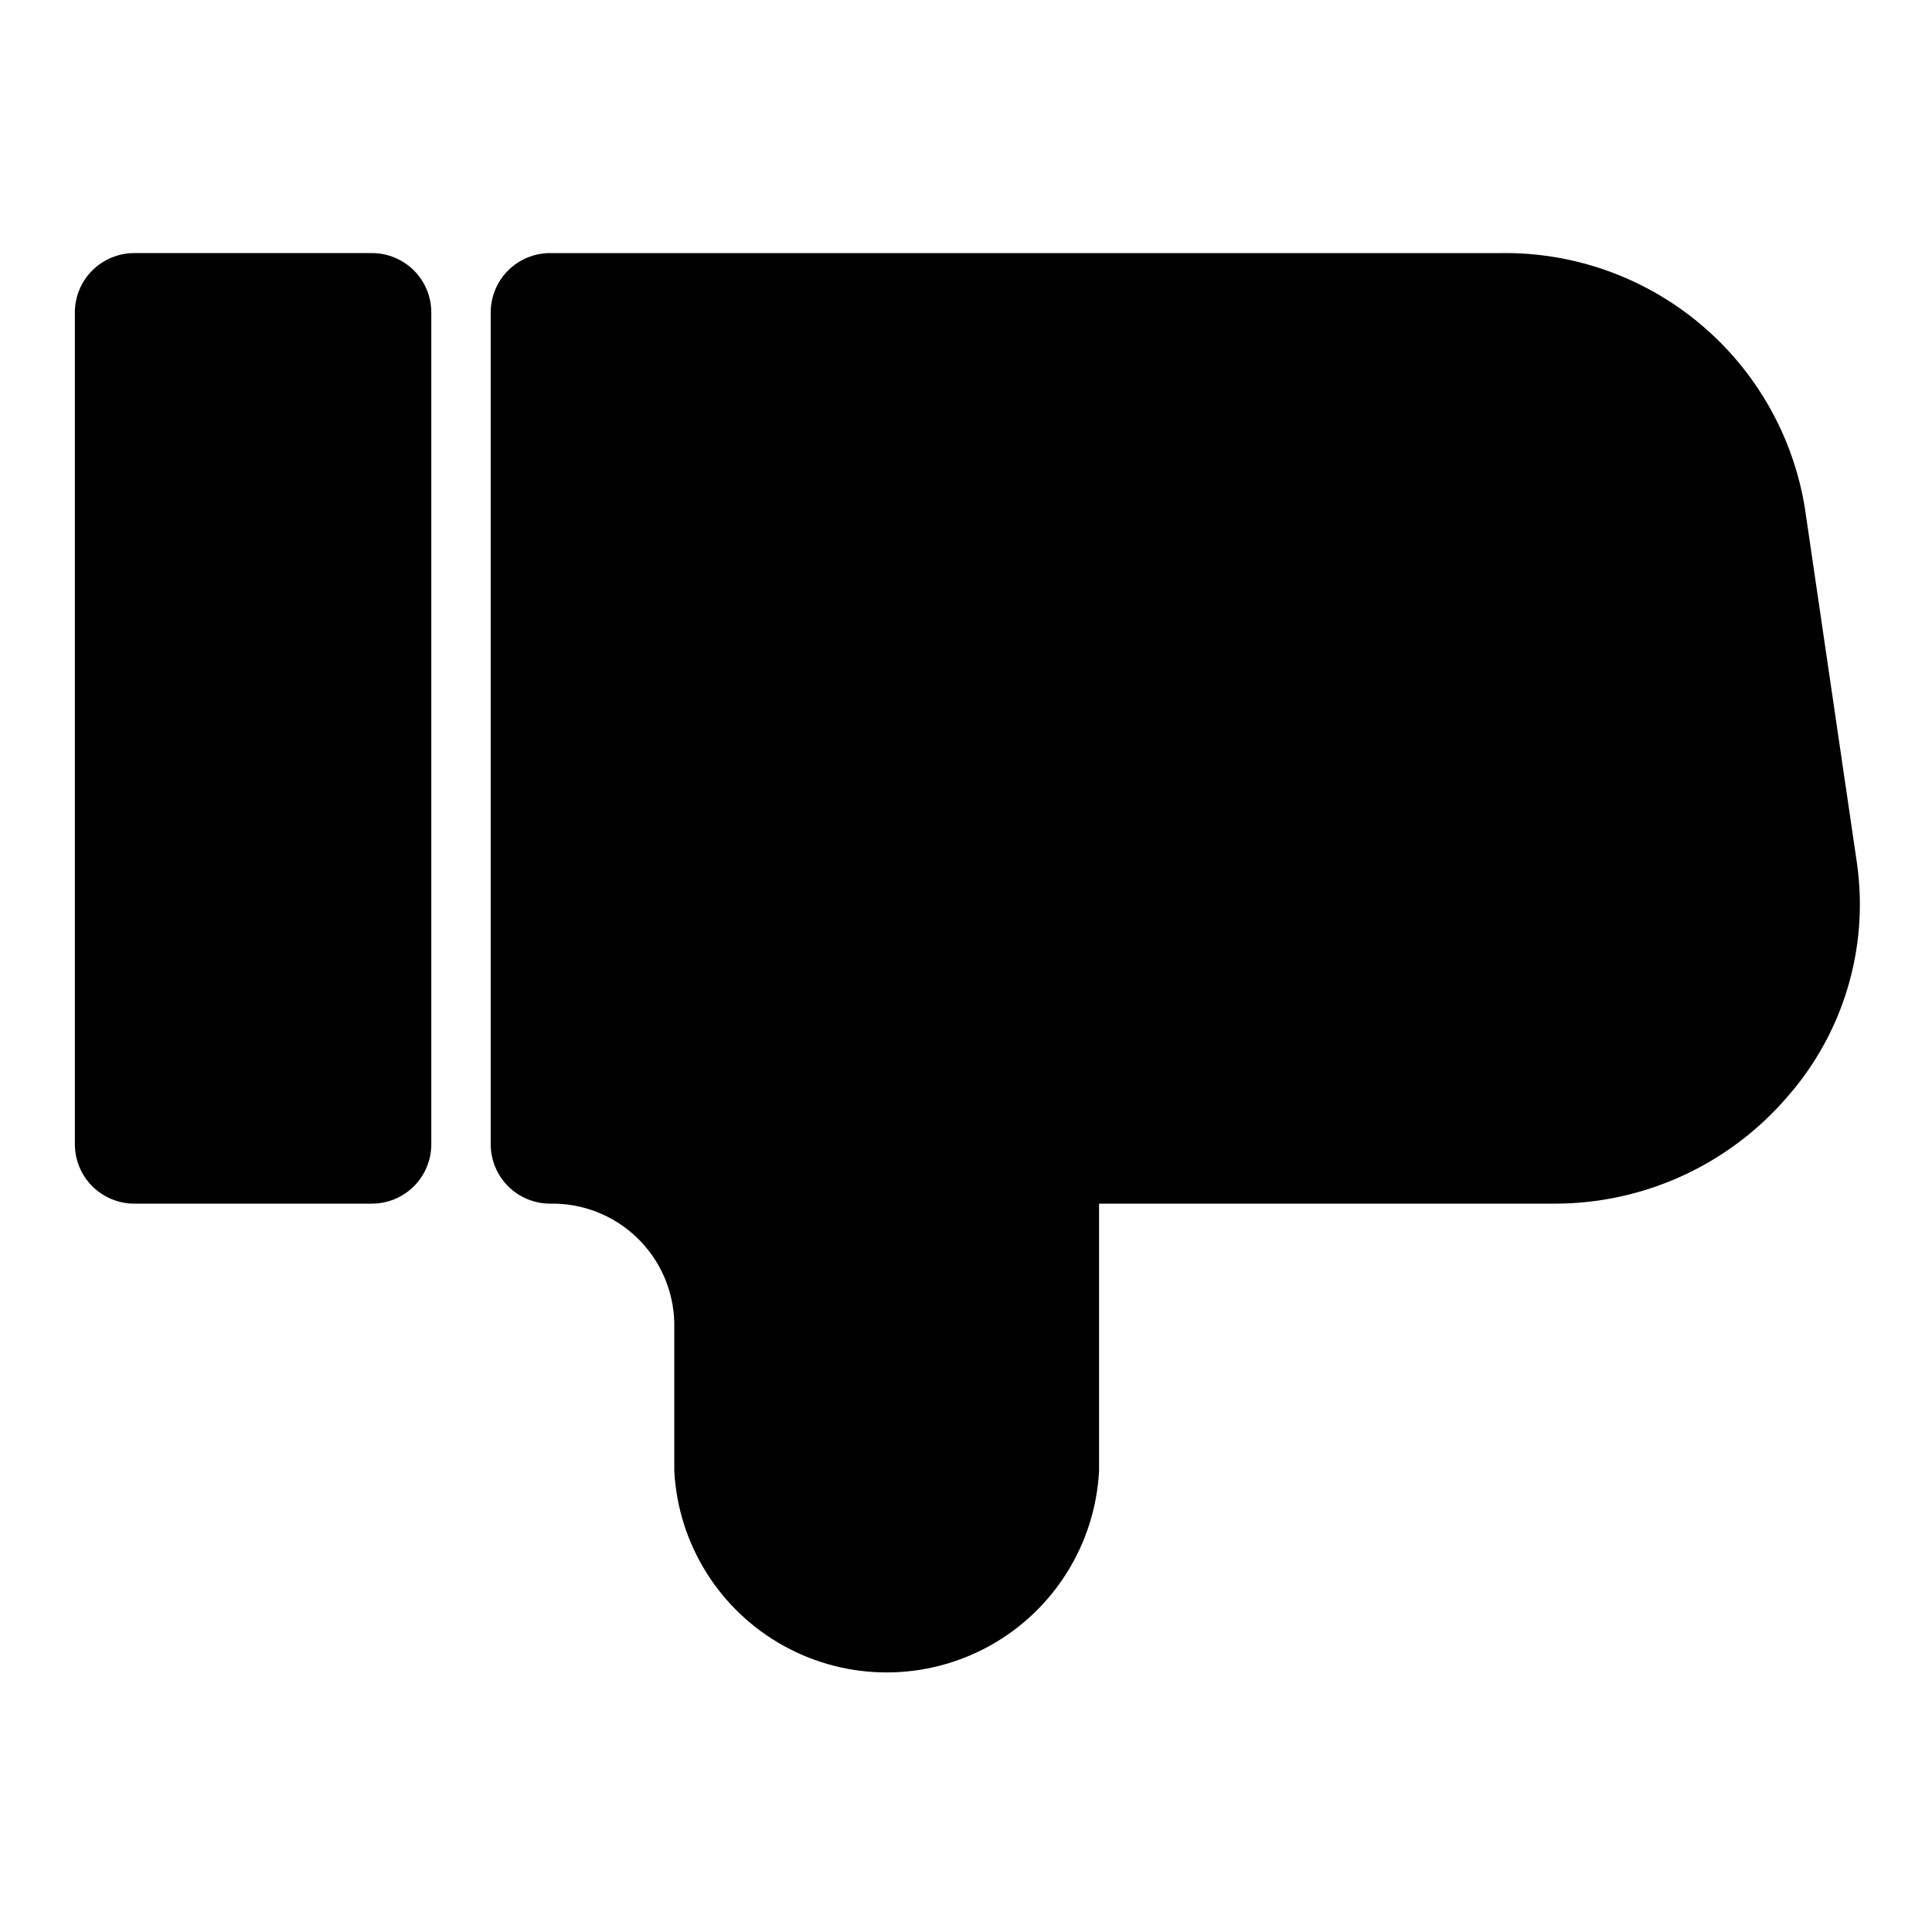 <?xml version="1.0" encoding="UTF-8"?>
<!-- Uploaded to: SVG Find, www.svgfind.com, Generator: SVG Find Mixer Tools -->
<svg fill="#000000" width="800px" height="800px" version="1.1" viewBox="144 144 512 512" xmlns="http://www.w3.org/2000/svg">
 <g>
  <path d="m242.56 211.07h-62.977c-4.176 0-8.18 1.66-11.133 4.609-2.953 2.953-4.613 6.957-4.613 11.133v220.42c0 4.176 1.66 8.18 4.613 11.133s6.957 4.613 11.133 4.613h62.977c4.176 0 8.18-1.66 11.133-4.613s4.609-6.957 4.609-11.133v-220.42c0-4.176-1.656-8.18-4.609-11.133-2.953-2.949-6.957-4.609-11.133-4.609z"/>
  <path d="m636.16 373.08-13.855-94.465c-3.098-19.059-12.941-36.367-27.742-48.766-14.797-12.402-33.562-19.066-52.867-18.777h-251.91c-4.176 0-8.18 1.66-11.133 4.609-2.953 2.953-4.609 6.957-4.609 11.133v220.42c0 4.176 1.656 8.18 4.609 11.133s6.957 4.613 11.133 4.613c8.535-0.172 16.789 3.047 22.953 8.949 6.168 5.902 9.746 14.004 9.953 22.535v39.363c1.027 19.402 11.973 36.906 28.969 46.32 16.992 9.418 37.641 9.418 54.633 0 16.996-9.414 27.941-26.918 28.969-46.32v-70.848h120.6c23.617 0.051 46.09-10.18 61.559-28.027 14.984-16.898 21.832-39.5 18.738-61.871z"/>
 </g>
</svg>